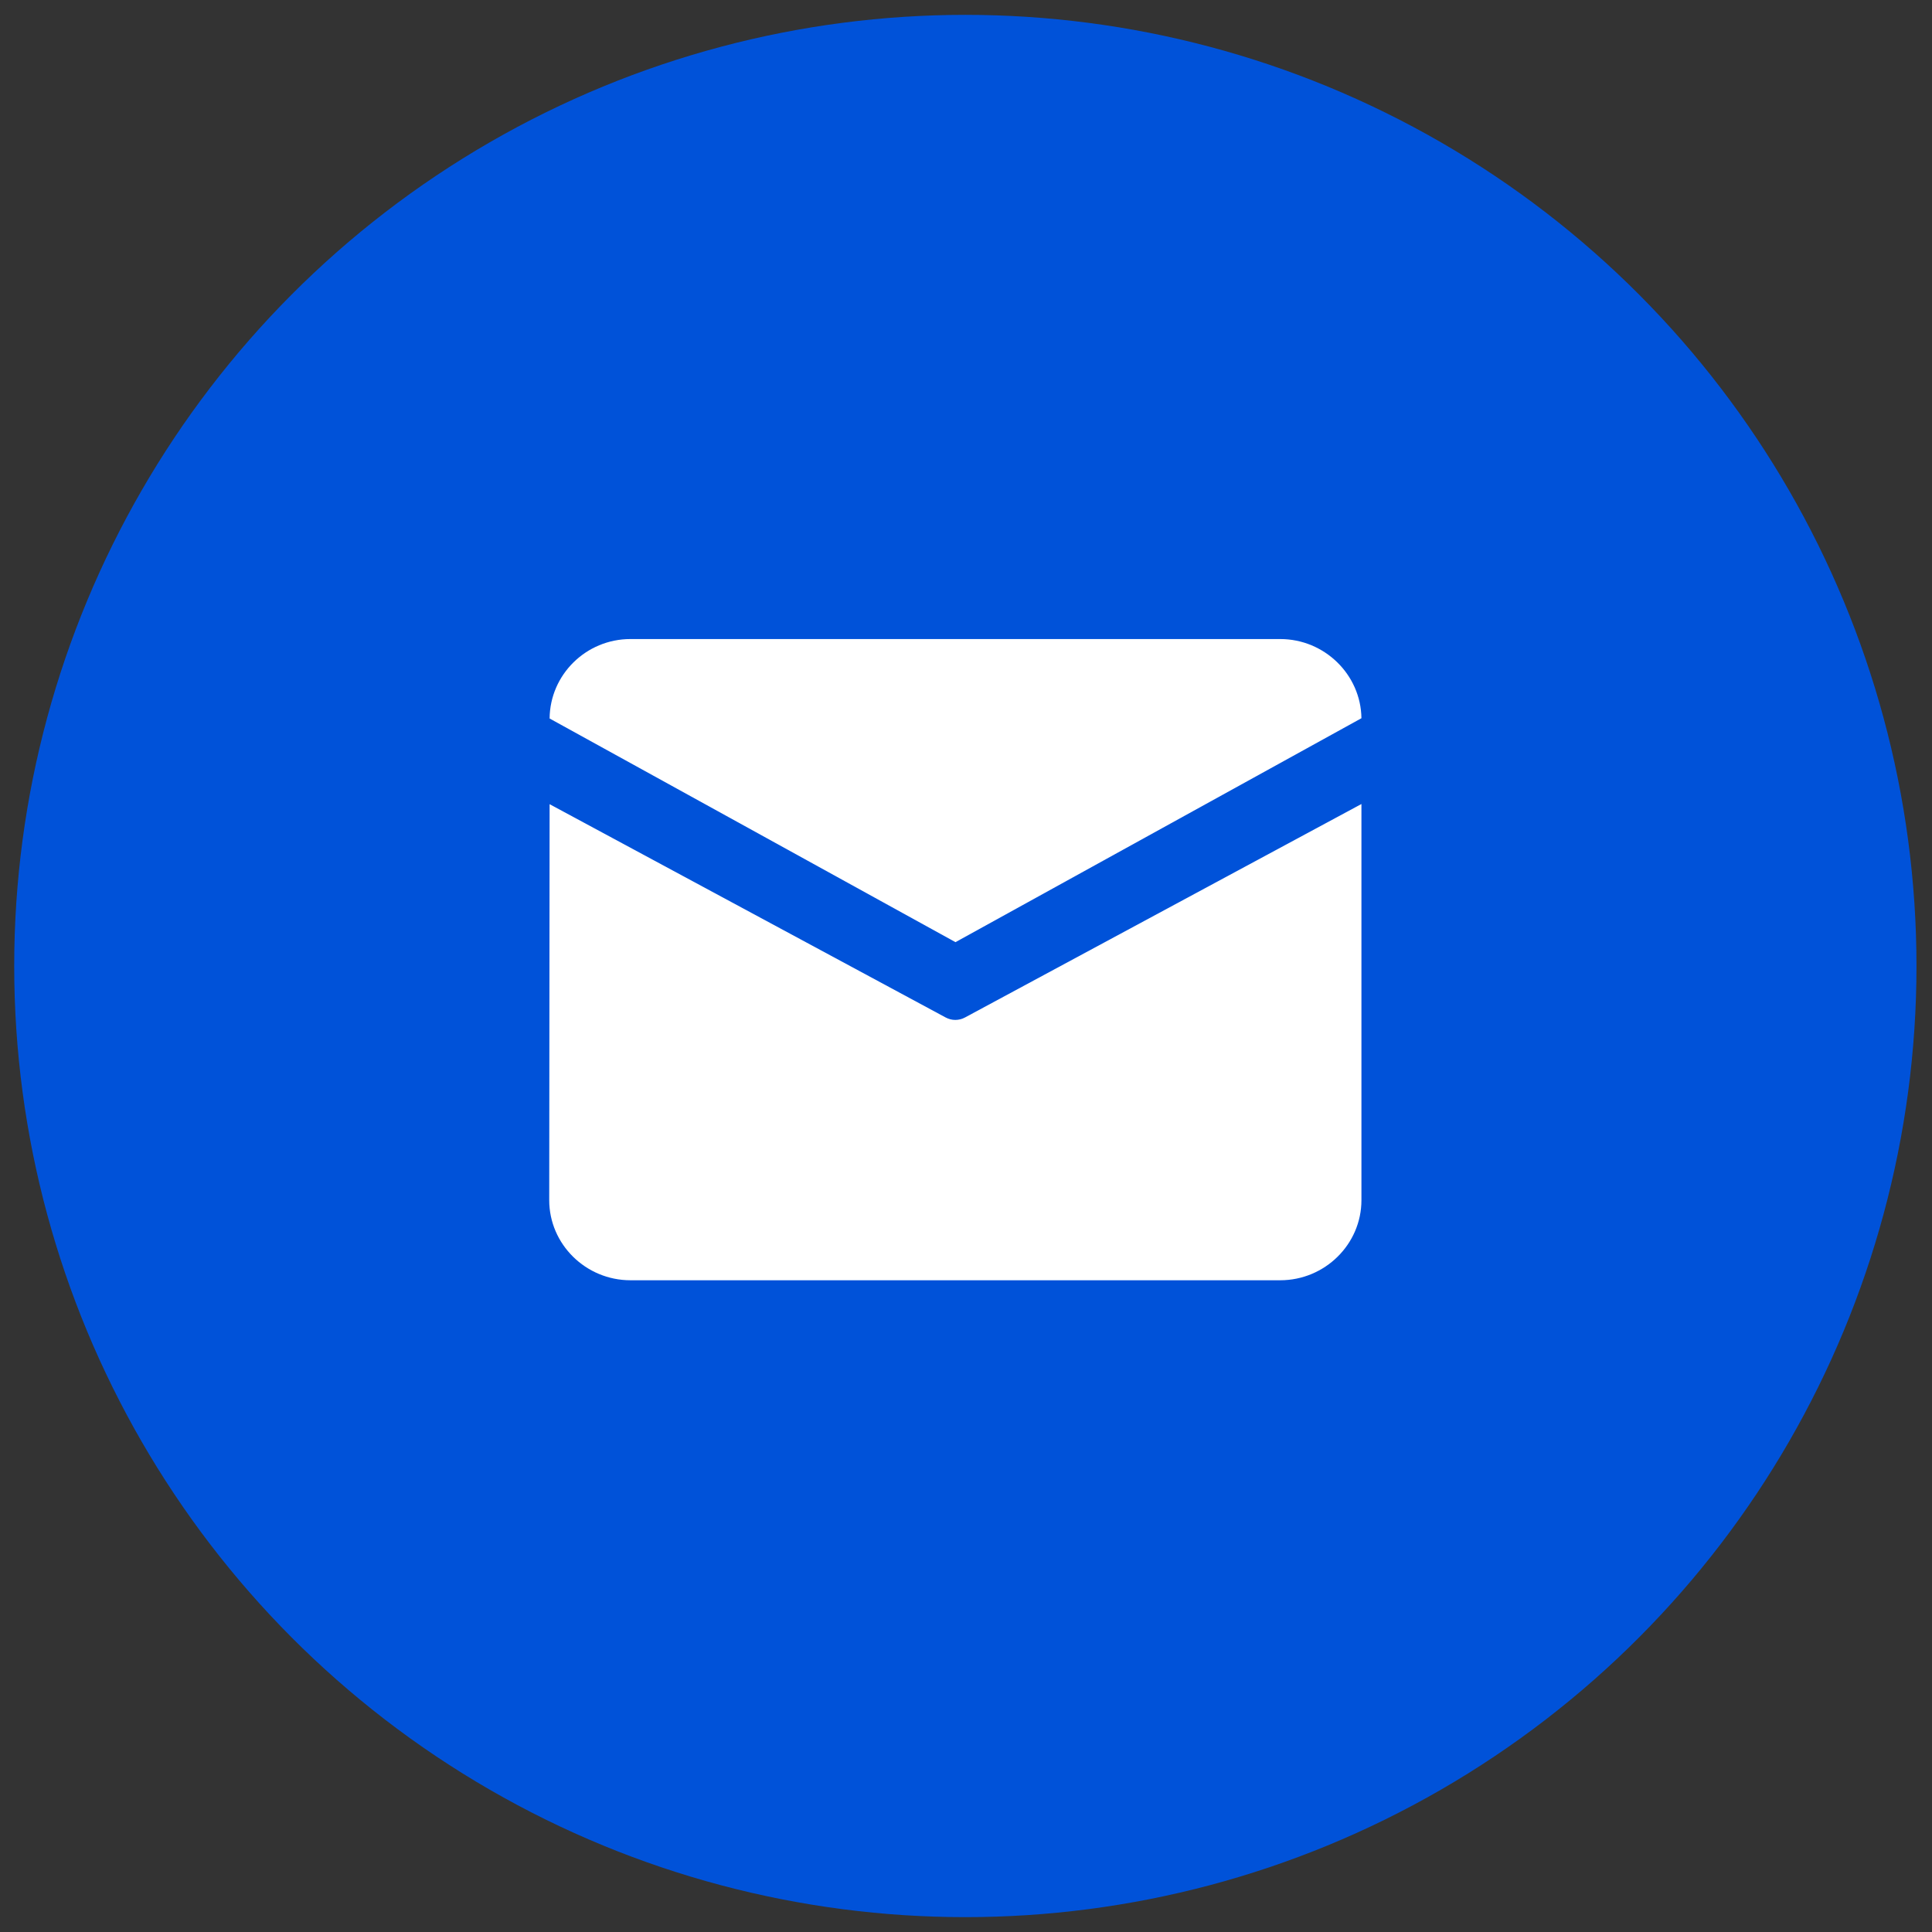 <svg width="65" height="65" viewBox="0 0 65 65" fill="none" xmlns="http://www.w3.org/2000/svg">
<rect x="0" y="0" width="65" height="65" fill="#333333" stroke="none"/>
<circle cx="32.478" cy="32.5" r="32" fill="#0052D9"/>
<path d="M21.211 21.5H43.071C44.562 21.5 45.785 22.697 45.804 24.164L32.146 31.698L18.491 24.173C18.503 22.7 19.716 21.5 21.211 21.5ZM18.491 27.056L18.478 40.378C18.478 41.86 19.707 43.073 21.211 43.073H43.071C44.575 43.073 45.804 41.86 45.804 40.378V27.05L32.468 34.231C32.263 34.342 32.016 34.342 31.814 34.231L18.491 27.056Z" fill="white"/>
</svg>
